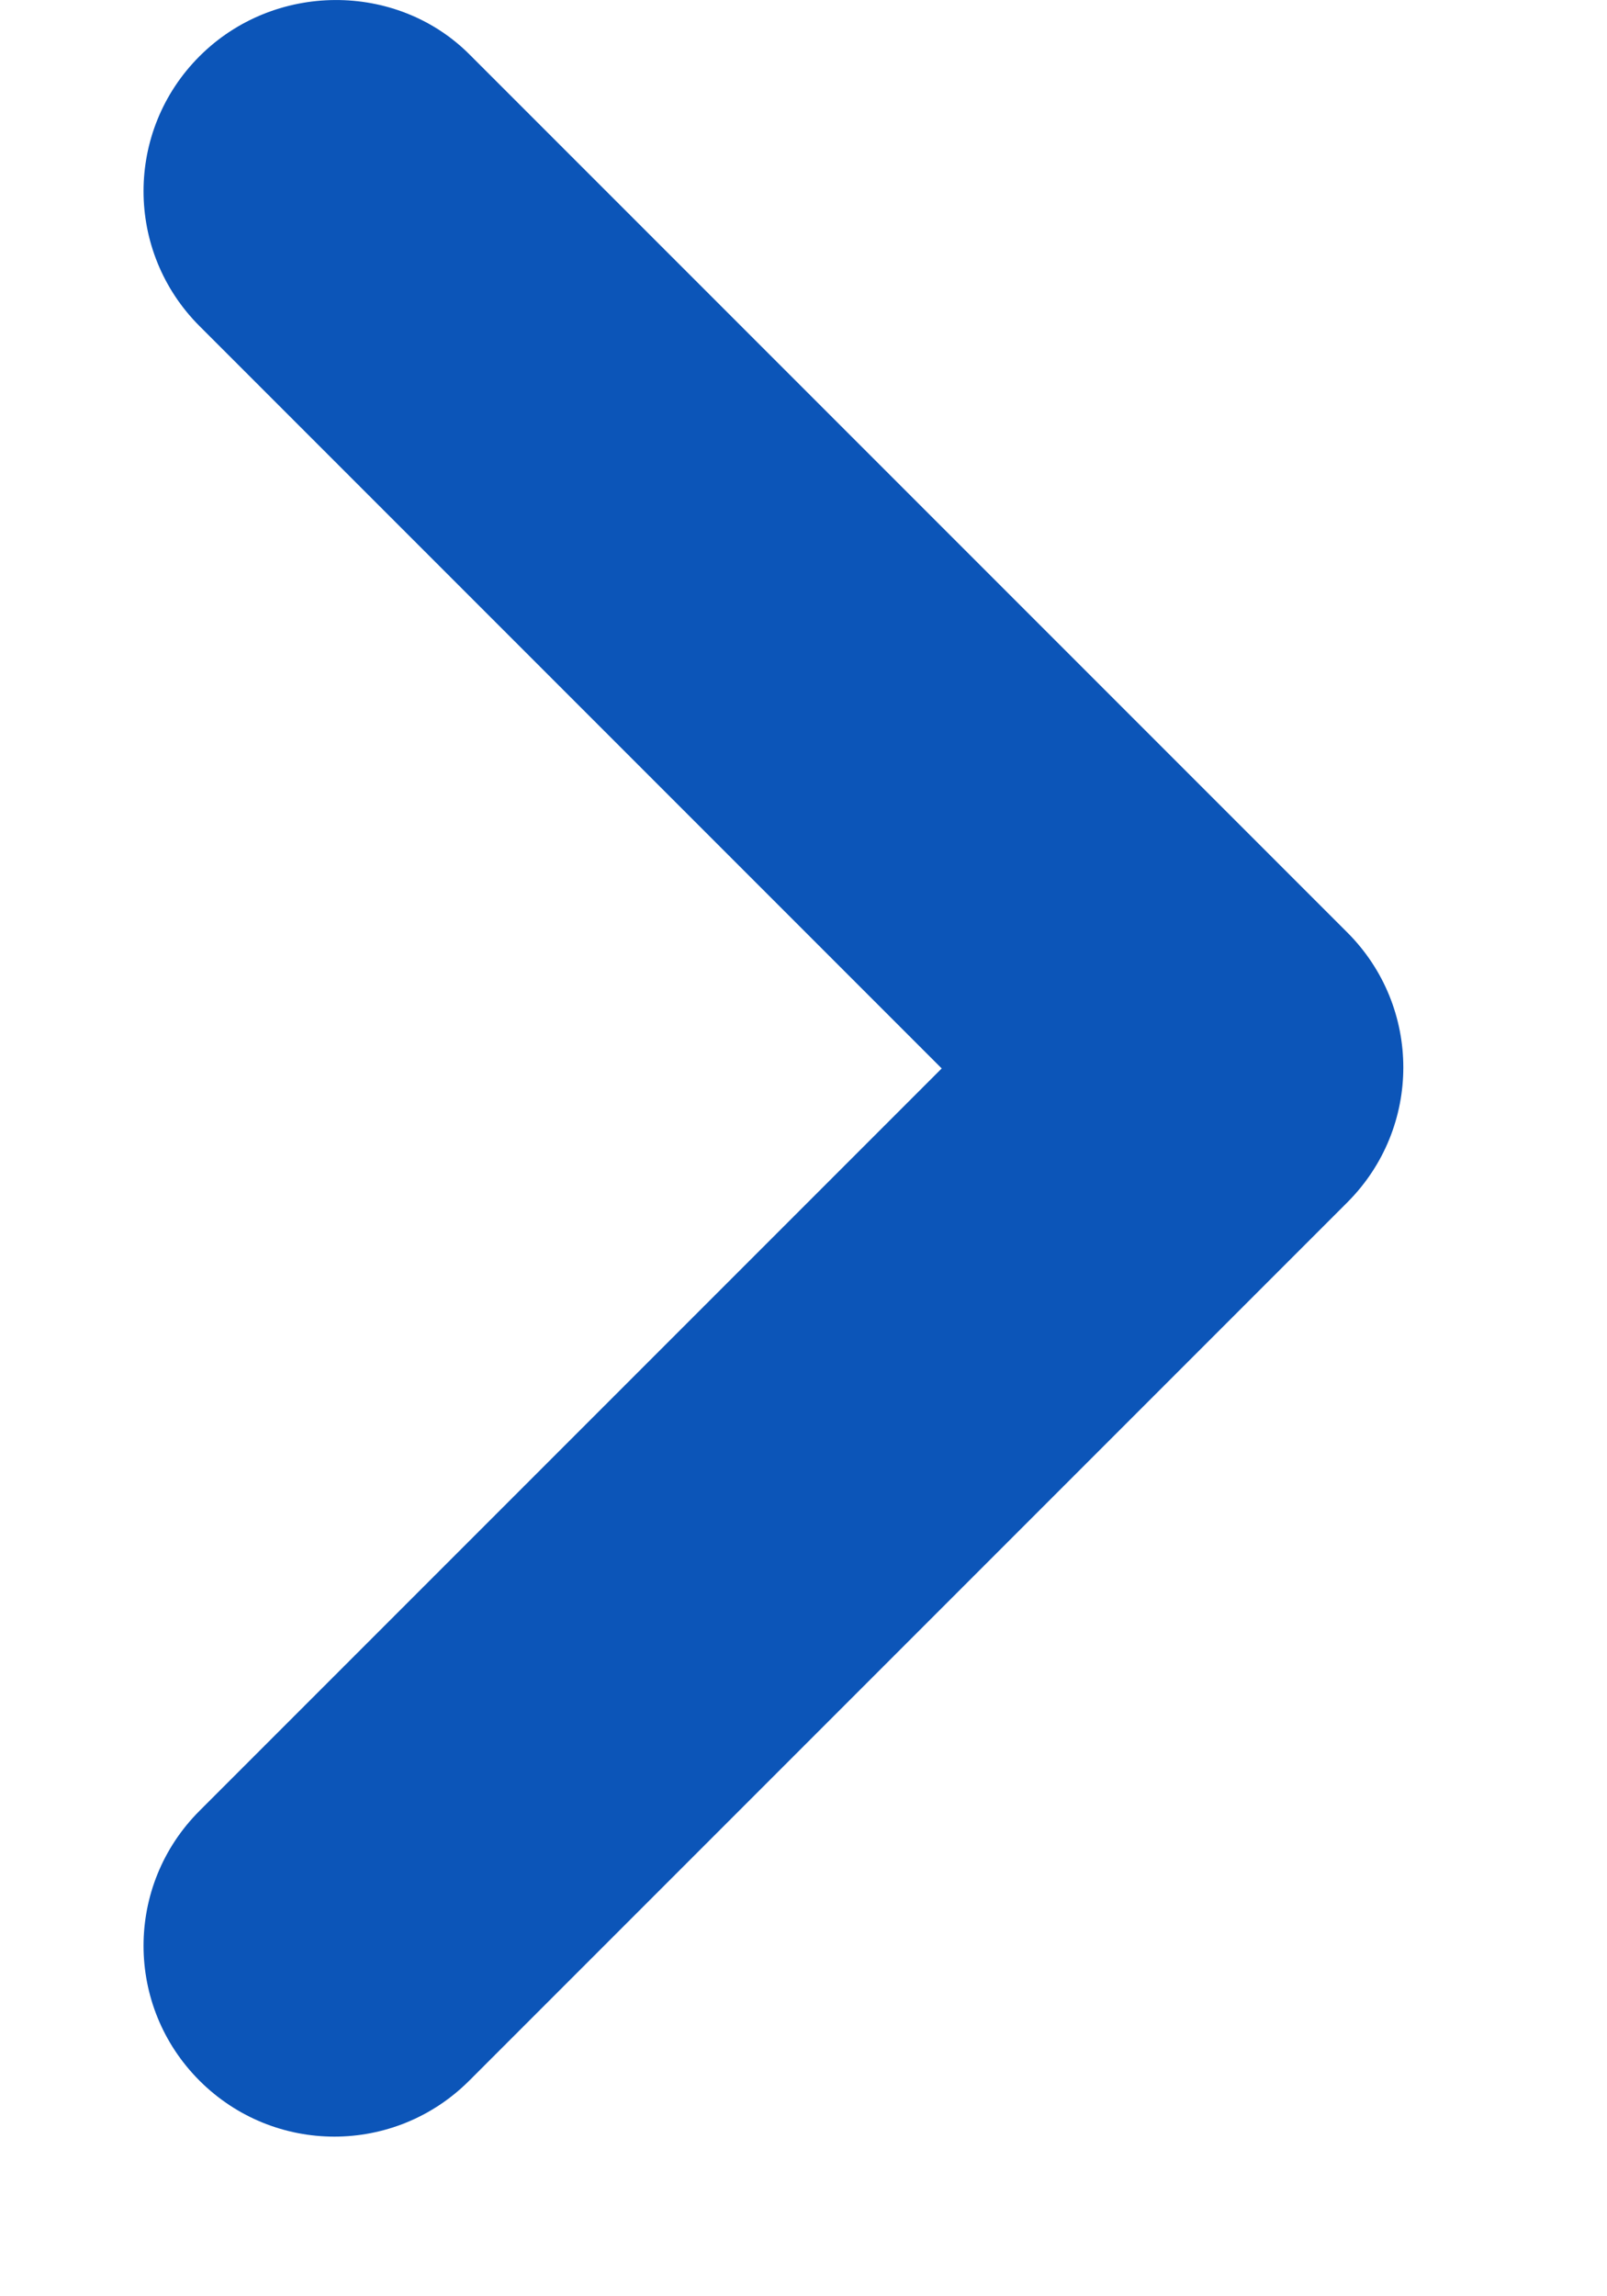 <svg width="7px" height="10px" viewBox="0 0 7 10" version="1.1" xmlns="http://www.w3.org/2000/svg" xmlns:xlink="http://www.w3.org/1999/xlink">
    <title>Vector</title>
    <g id="Page-1" stroke="none" stroke-width="1" fill="none" fill-rule="evenodd">
        <g id="VVIS_Links" transform="translate(-422, -524)" fill="#0C55B8" fill-rule="nonzero">
            <g id="Desktop-Standalone-Link" transform="translate(287.625, 519)">
                <g id="chevron_right_black_18dp" transform="translate(128, 0)">
                    <path d="M7.244,6.42 L10.477,9.653 L7.244,12.886 C6.919,13.211 6.919,13.736 7.244,14.061 C7.569,14.386 8.094,14.386 8.419,14.061 L12.244,10.236 C12.569,9.911 12.569,9.386 12.244,9.061 L8.419,5.236 C8.102,4.92 7.569,4.92 7.244,5.245 C6.919,5.57 6.919,6.095 7.244,6.42 Z" id="Vector"></path>
                </g>
            </g>
        </g>
    </g>
</svg>